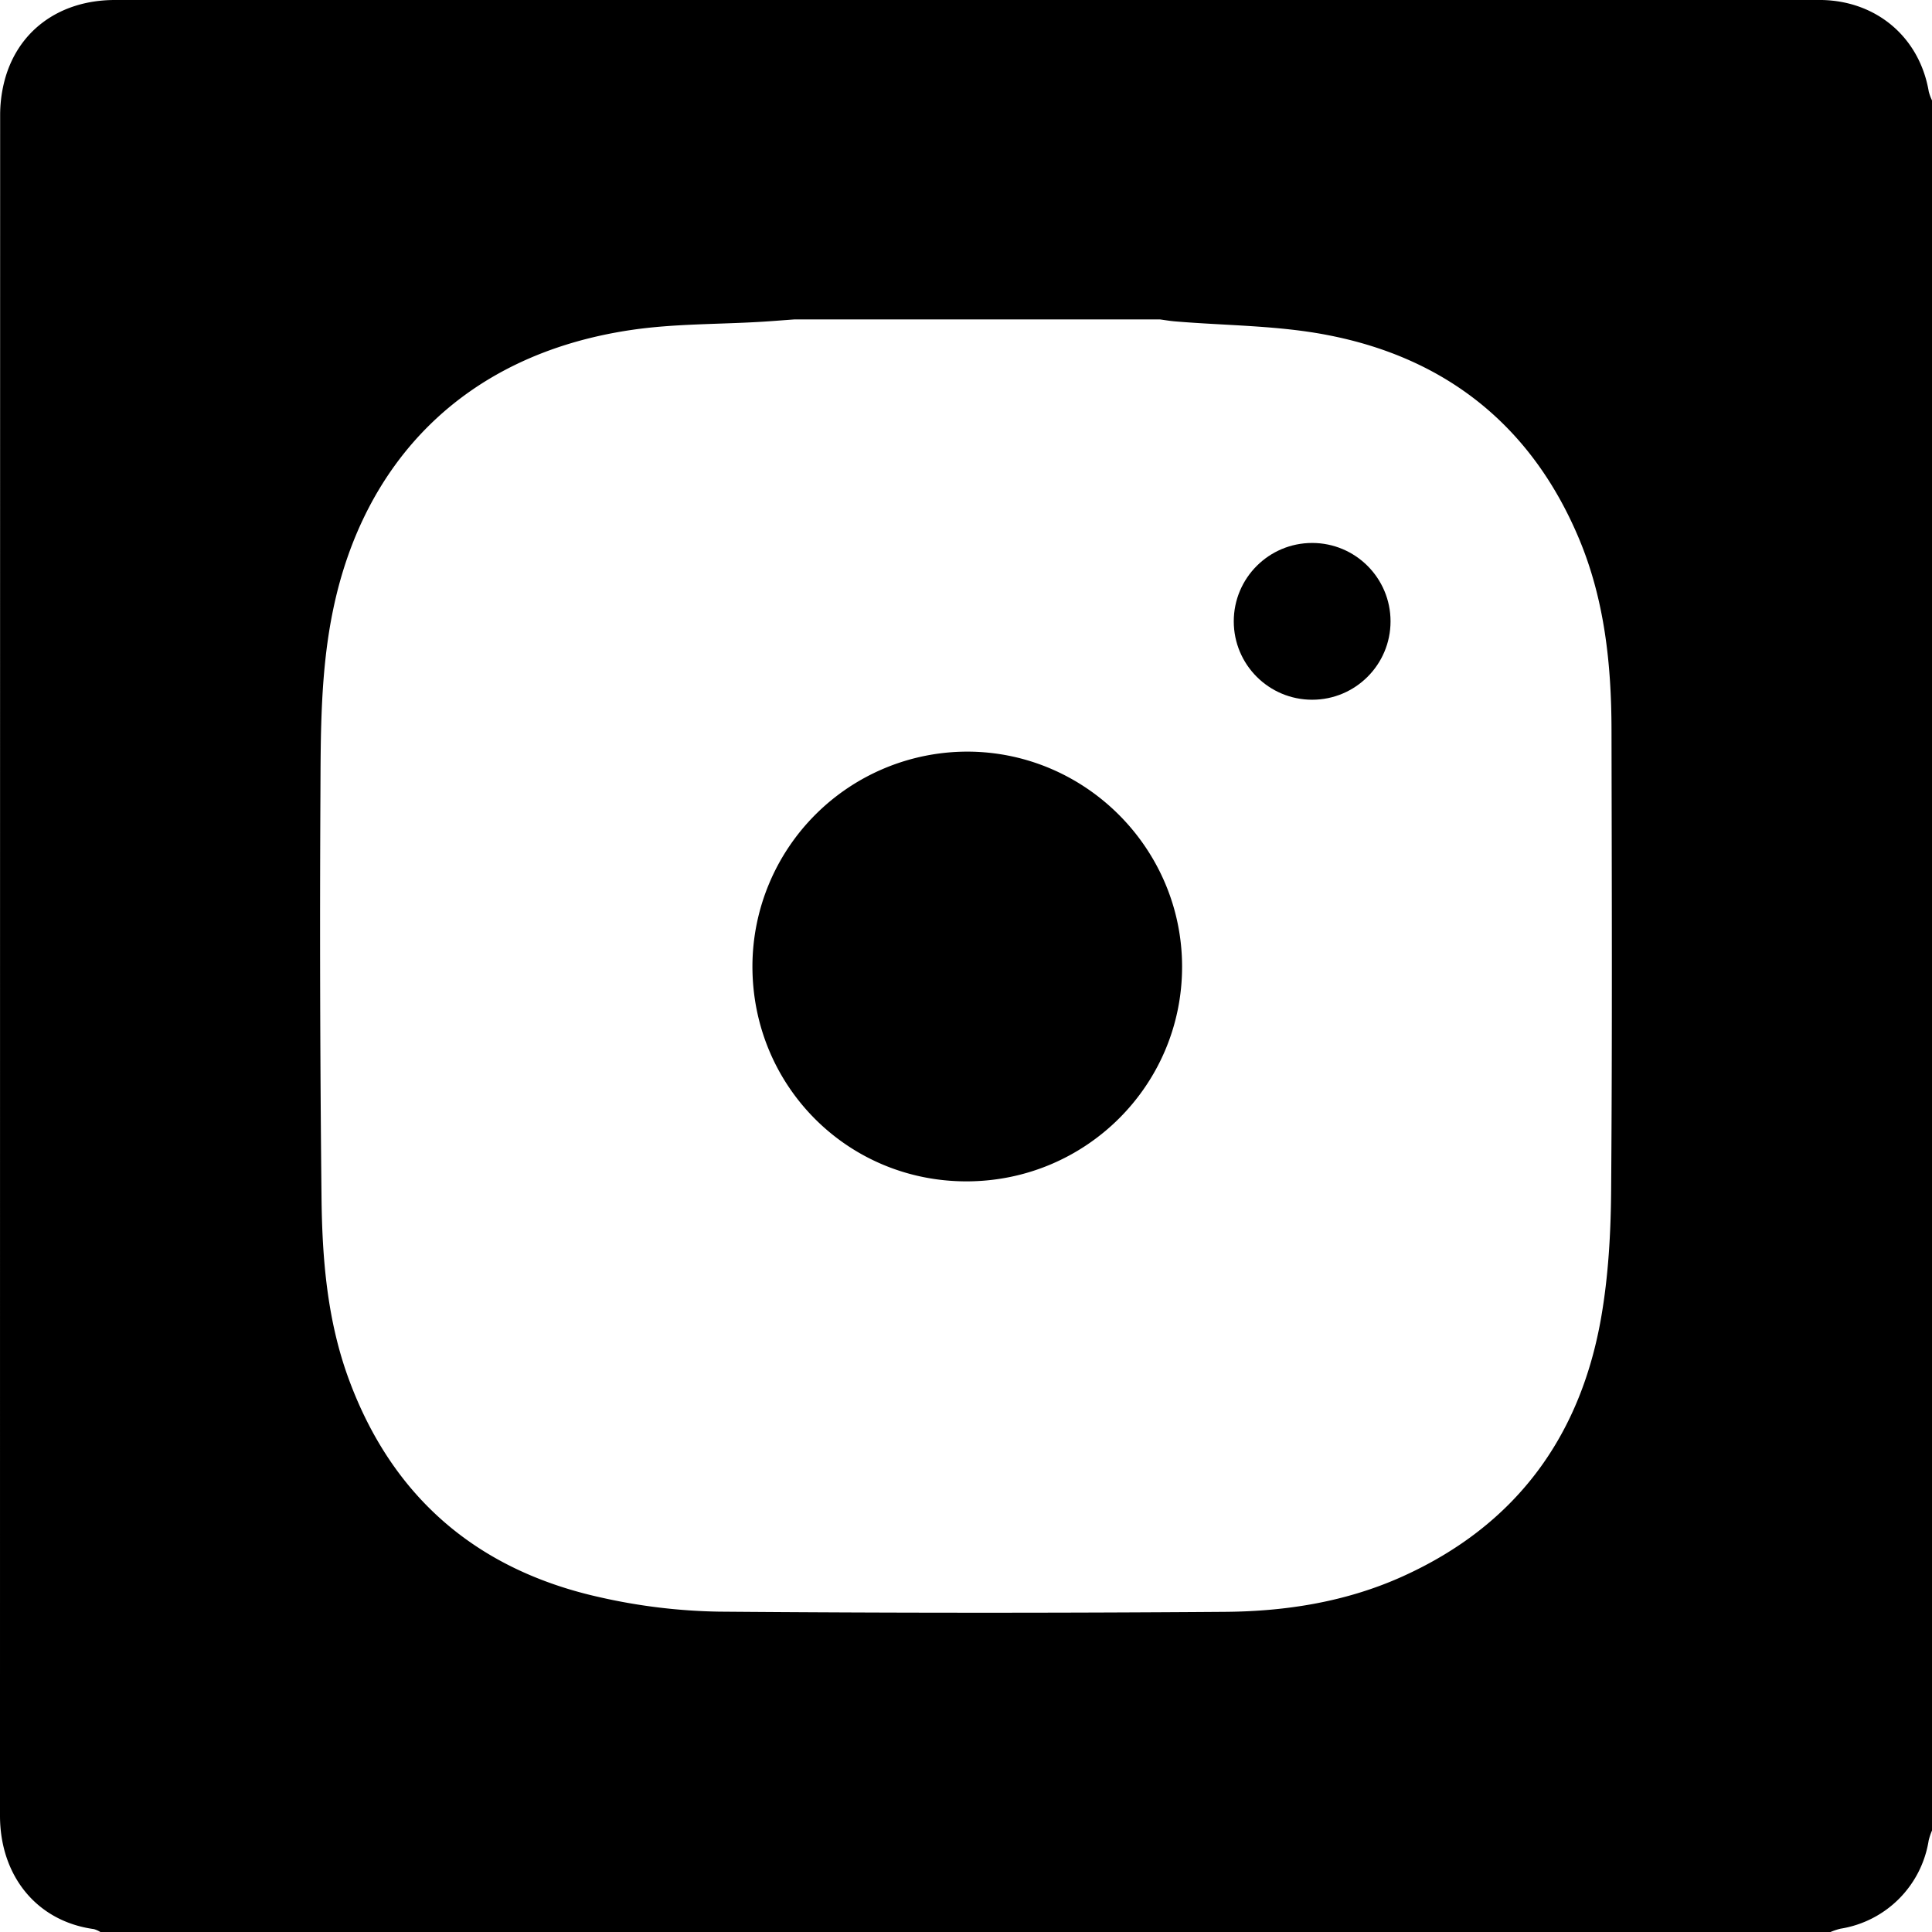 <svg xmlns="http://www.w3.org/2000/svg"
    viewBox="0 0 798.55 798.55"
    height="30px"
    width="30px"
    fill="currentColor">
    <path d="M797.21,37.83C793.41,15.53,775.8.45,753,0c-1.17,0-2.33,0-3.5,0h-702C24.21,0,6.61,13.19,1.56,34.61A56.45,56.45,0,0,0,.06,47.44Q0,399,0,750.47c0,24.59,14.91,43.6,38.8,46.88a10.62,10.62,0,0,1,2.68,1.2H756.6a26.41,26.41,0,0,1,4.14-1.37,43.88,43.88,0,0,0,36.43-36.43,26.12,26.12,0,0,1,1.38-4.14V41.5A20.52,20.52,0,0,1,797.21,37.83Zm-131.28,454c-.13,17.66-1.12,35.56-4.16,52.92-8.7,49.6-35.67,85.91-82.08,106.85-23.32,10.52-48.22,14.44-73.45,14.62q-104.43.77-208.88-.08a239.41,239.41,0,0,1-49.64-6c-50.51-11.28-85.56-41.19-103.57-90.13-8.92-24.26-11-49.74-11.26-75.25q-.88-83.13-.45-166.29c.11-25.64,0-51.4,5.3-76.7,12.43-59.76,53-105.13,123.49-115.43,17.47-2.55,35.36-2.26,53-3.31,4.69-.27,9.38-.67,14.07-1H479.49c2,.27,4,.62,6,.79,21.17,1.79,42.72,1.65,63.44,5.71C597.75,148,633,176.06,652.52,222.34c10.67,25.27,13.51,52.14,13.56,79.31C666.19,365,666.41,428.41,665.93,491.79Z"/><path d="M399.65,310.67A88.88,88.88,0,0,0,311,399.29c-.08,49.47,39.19,89,88.46,89s89.09-39.65,89.13-88.64S448.52,310.62,399.65,310.67Z"/><circle cx="542.35" cy="256.82" r="32.4"/>
</svg>